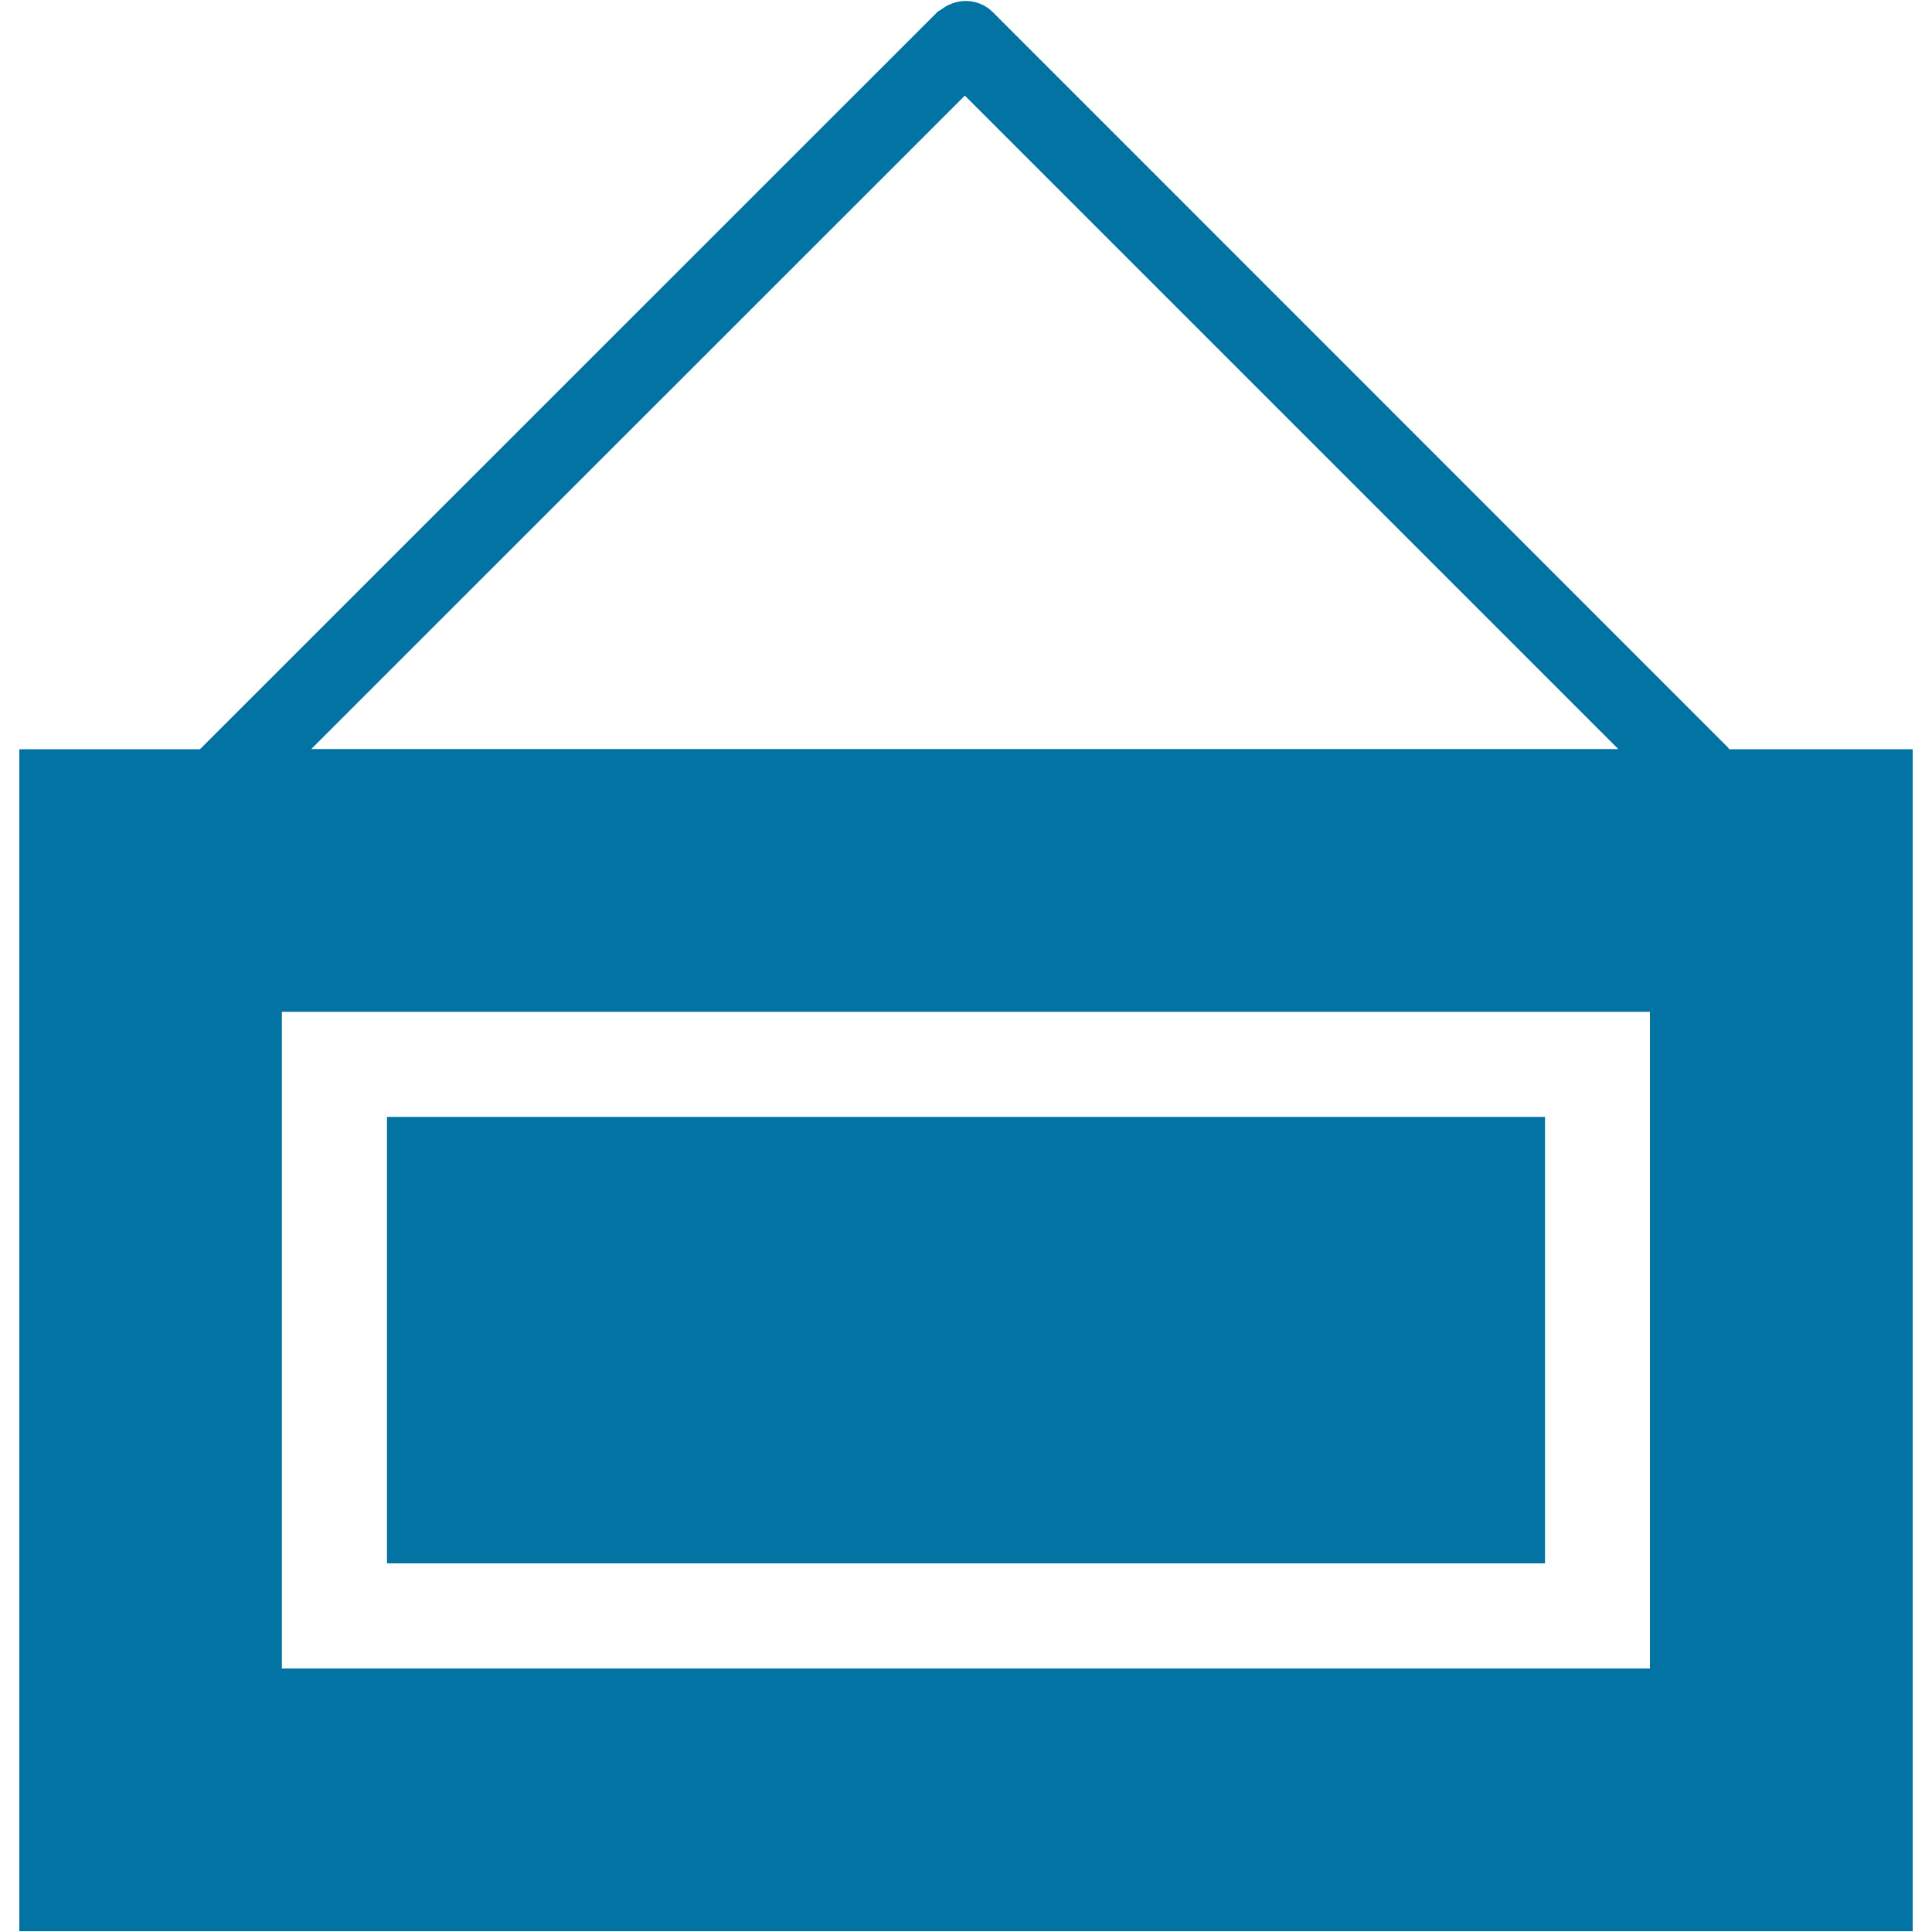 <svg xmlns="http://www.w3.org/2000/svg" viewBox="0 0 1000 1000" style="fill:#0273a2">
<title>Convenience SVG icon</title>
<path d="M200.3,578.1h599.4v231.1H200.3V578.1L200.3,578.1z"/><path d="M895,387.8c-0.2-0.3-0.3-0.6-0.5-0.8L513.9,6.3l0,0c-7.3-7.3-18.7-7.6-26.7-1.4c-0.7,0.5-1.5,0.8-2.1,1.4c0,0,0,0,0,0L103.5,387.8H10v611.8h980V387.8H895z M499.4,49.5l338.2,338.2H161.1L499.4,49.5z M854,863.6H145.9V523.7H854L854,863.6L854,863.6z"/>
</svg>